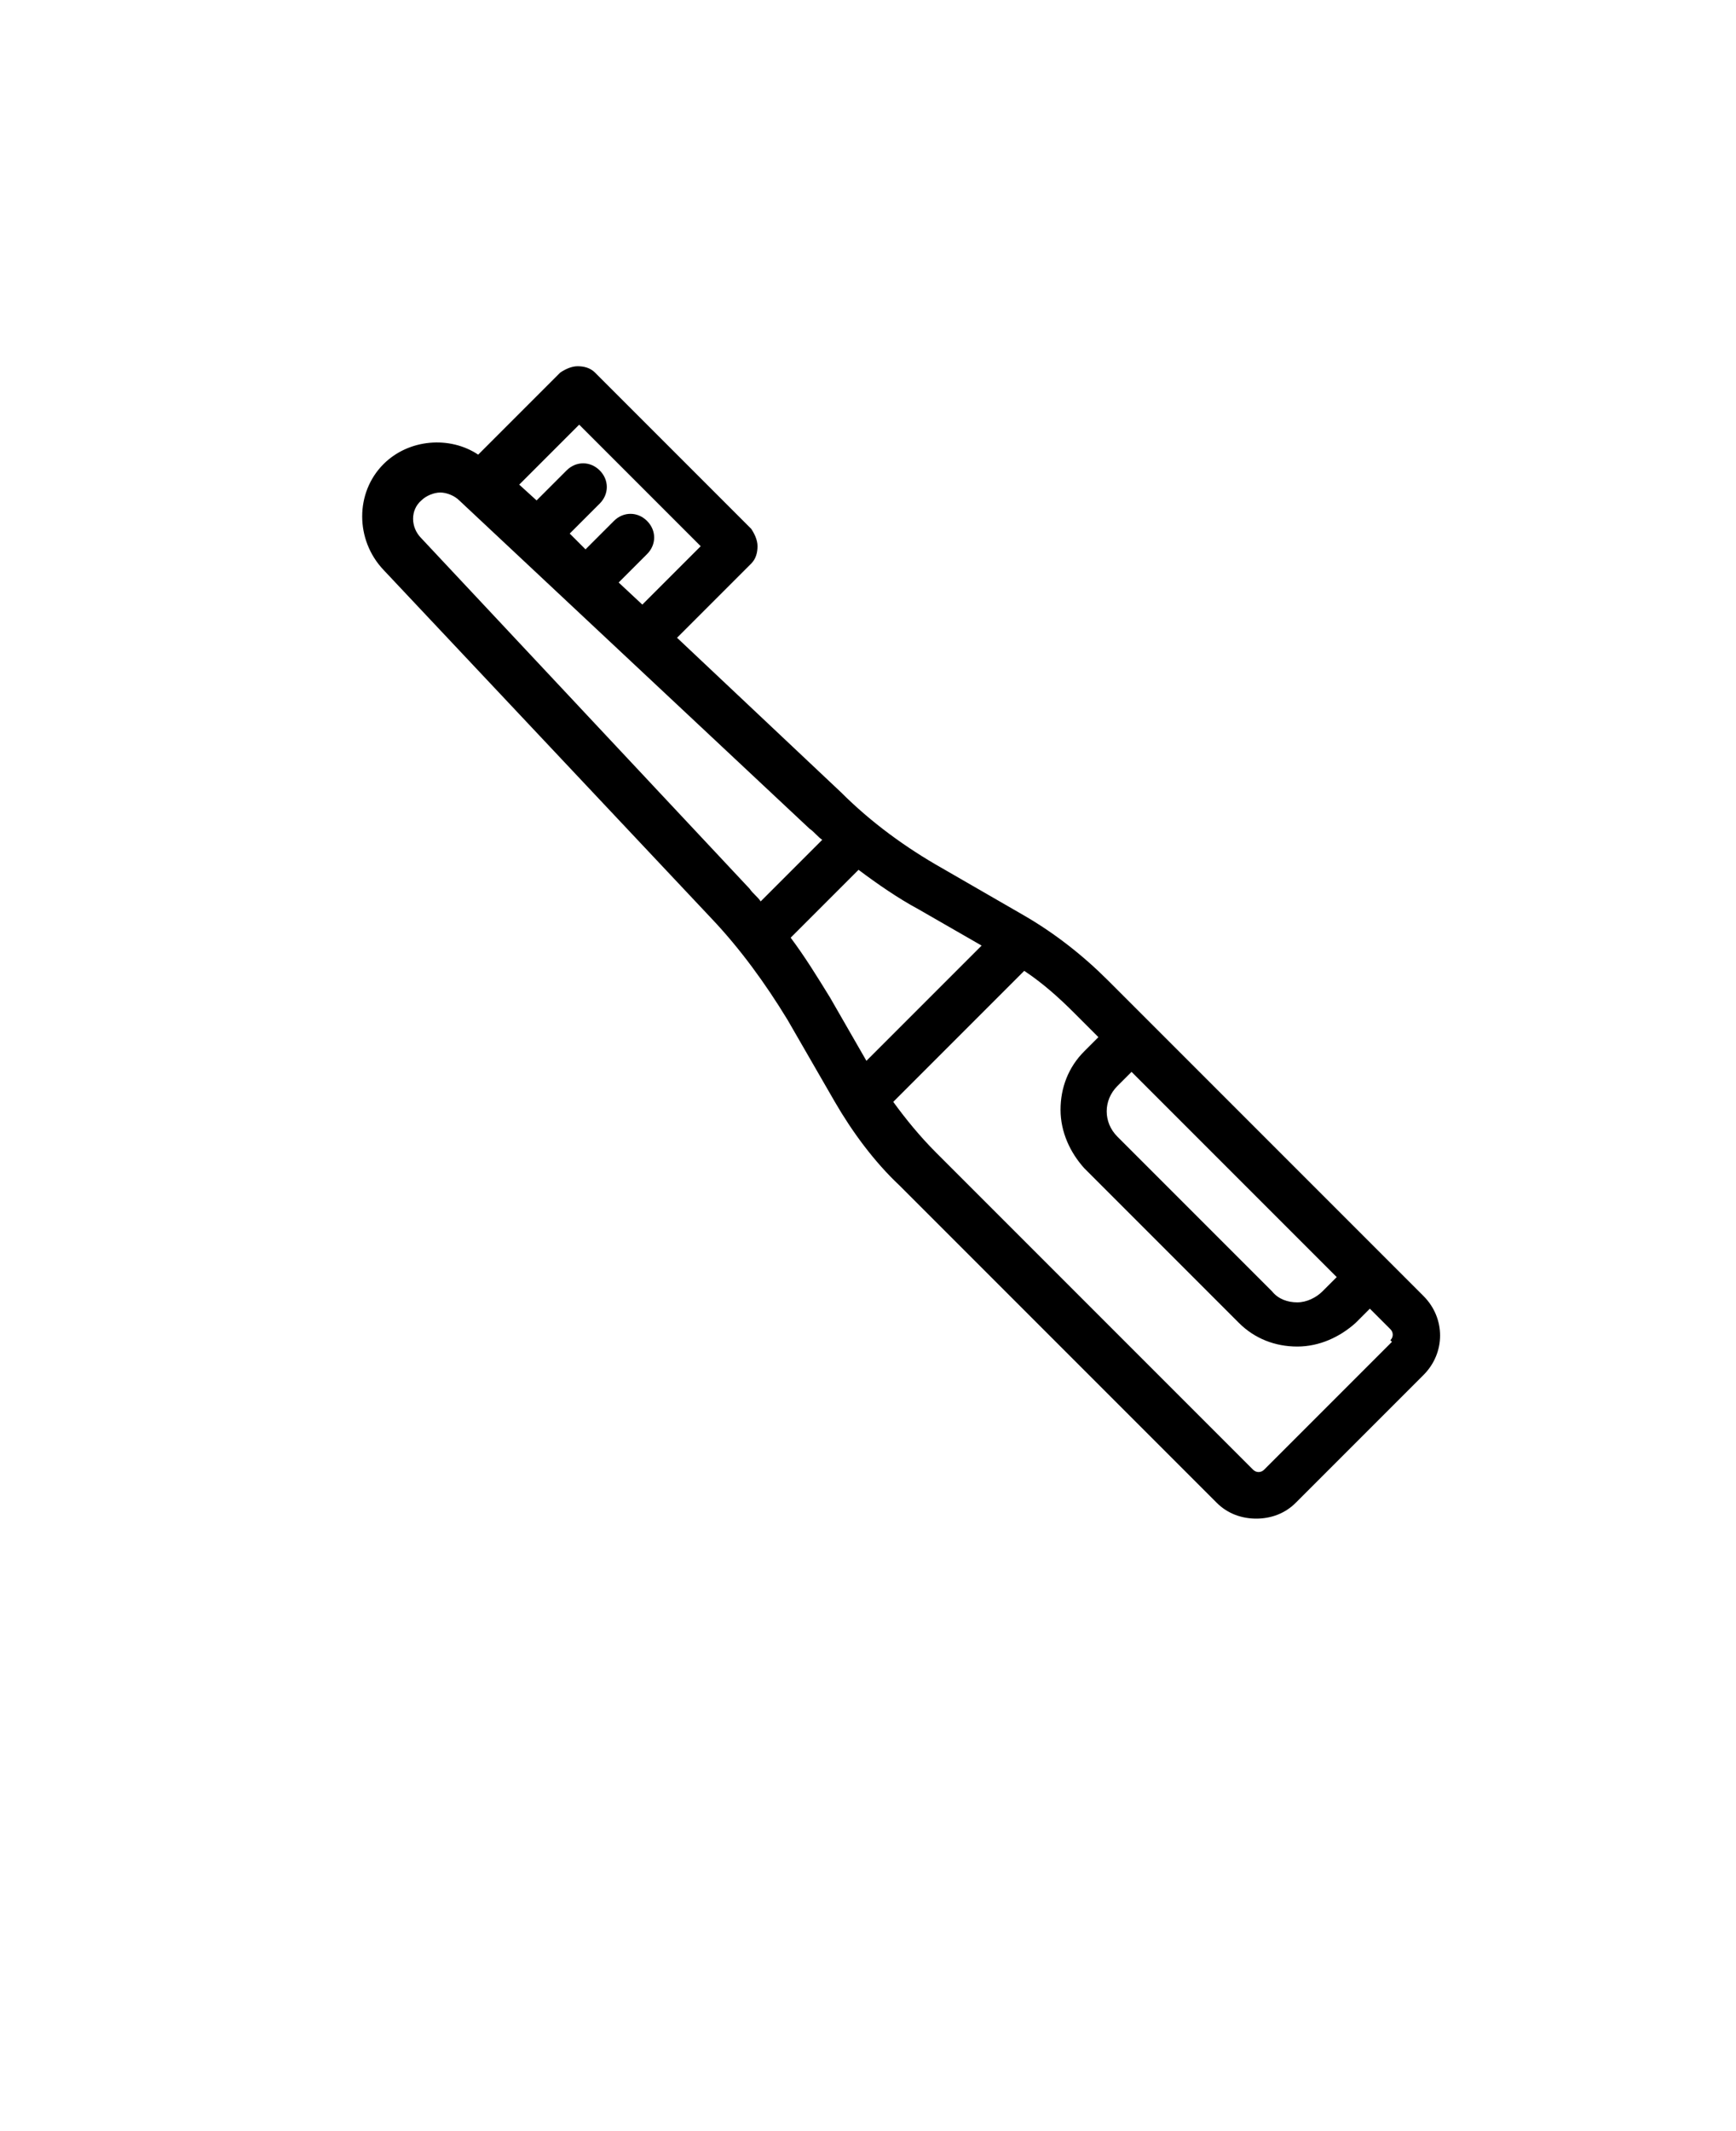 <?xml version="1.0" encoding="UTF-8"?>
<svg xmlns="http://www.w3.org/2000/svg" version="1.1" viewBox="0 0 110 135">
  <!-- Generator: Adobe Illustrator 28.7.5, SVG Export Plug-In . SVG Version: 1.2.0 Build 176)  -->
  <g>
    <g id="Layer_1">
      <path d="M90.3,82.2l-20.1-20.1c-1.6-1.6-3.4-3-5.3-4.1l-5.2-3c-2.3-1.3-4.5-2.9-6.4-4.8l-10.4-9.8,4.7-4.7c.3-.3.4-.7.4-1.1s-.2-.8-.4-1.1l-9.9-9.9c-.3-.3-.7-.4-1.1-.4s-.8.2-1.1.4l-5.2,5.2c-1.8-1.2-4.4-1-6,.6-1.8,1.8-1.8,4.8,0,6.7l20.8,22.1c1.8,1.9,3.4,4.1,4.8,6.4l3,5.2c1.1,1.9,2.5,3.8,4.1,5.3l20.1,20.1c.7.7,1.6,1,2.5,1s1.8-.3,2.5-1l8.1-8.1c1.4-1.4,1.4-3.6,0-5h0ZM70.8,68.8l.9-.9,13,13-.9.9c-.4.4-1,.7-1.6.7s-1.2-.2-1.6-.7l-9.8-9.8c-.9-.9-.9-2.3,0-3.2h0ZM36.7,26.9l7.7,7.7-3.7,3.7-1.5-1.4,1.8-1.8c.6-.6.6-1.5,0-2.1-.6-.6-1.5-.6-2.1,0l-1.8,1.8-1-1,1.9-1.9c.6-.6.6-1.5,0-2.1-.6-.6-1.5-.6-2.1,0l-1.9,1.9-1.1-1,4-4ZM26.7,34.1s0,0,0,0c-.7-.7-.7-1.8,0-2.4.3-.3.8-.5,1.2-.5s.9.2,1.2.5c0,0,0,0,0,0l22.2,20.8c.3.2.5.5.8.7l-3.9,3.9c-.2-.3-.5-.5-.7-.8l-20.8-22.2ZM52.6,63.2c-.8-1.3-1.6-2.6-2.5-3.8l4.3-4.3c1.2.9,2.5,1.8,3.8,2.5l4,2.3-7.3,7.3-2.3-4ZM88.2,85l-8.1,8.1c-.2.2-.5.2-.7,0l-20.1-20.1c-1-1-1.9-2.1-2.7-3.2l8.3-8.3c1.2.8,2.2,1.7,3.2,2.7l1.5,1.5-.9.9c-1,1-1.5,2.3-1.5,3.7s.6,2.7,1.5,3.7l9.8,9.8c1,1,2.3,1.5,3.7,1.5s2.7-.6,3.7-1.5l.9-.9,1.3,1.3c.2.2.2.5,0,.7h0Z"/>
    </g>
  </g>
</svg>